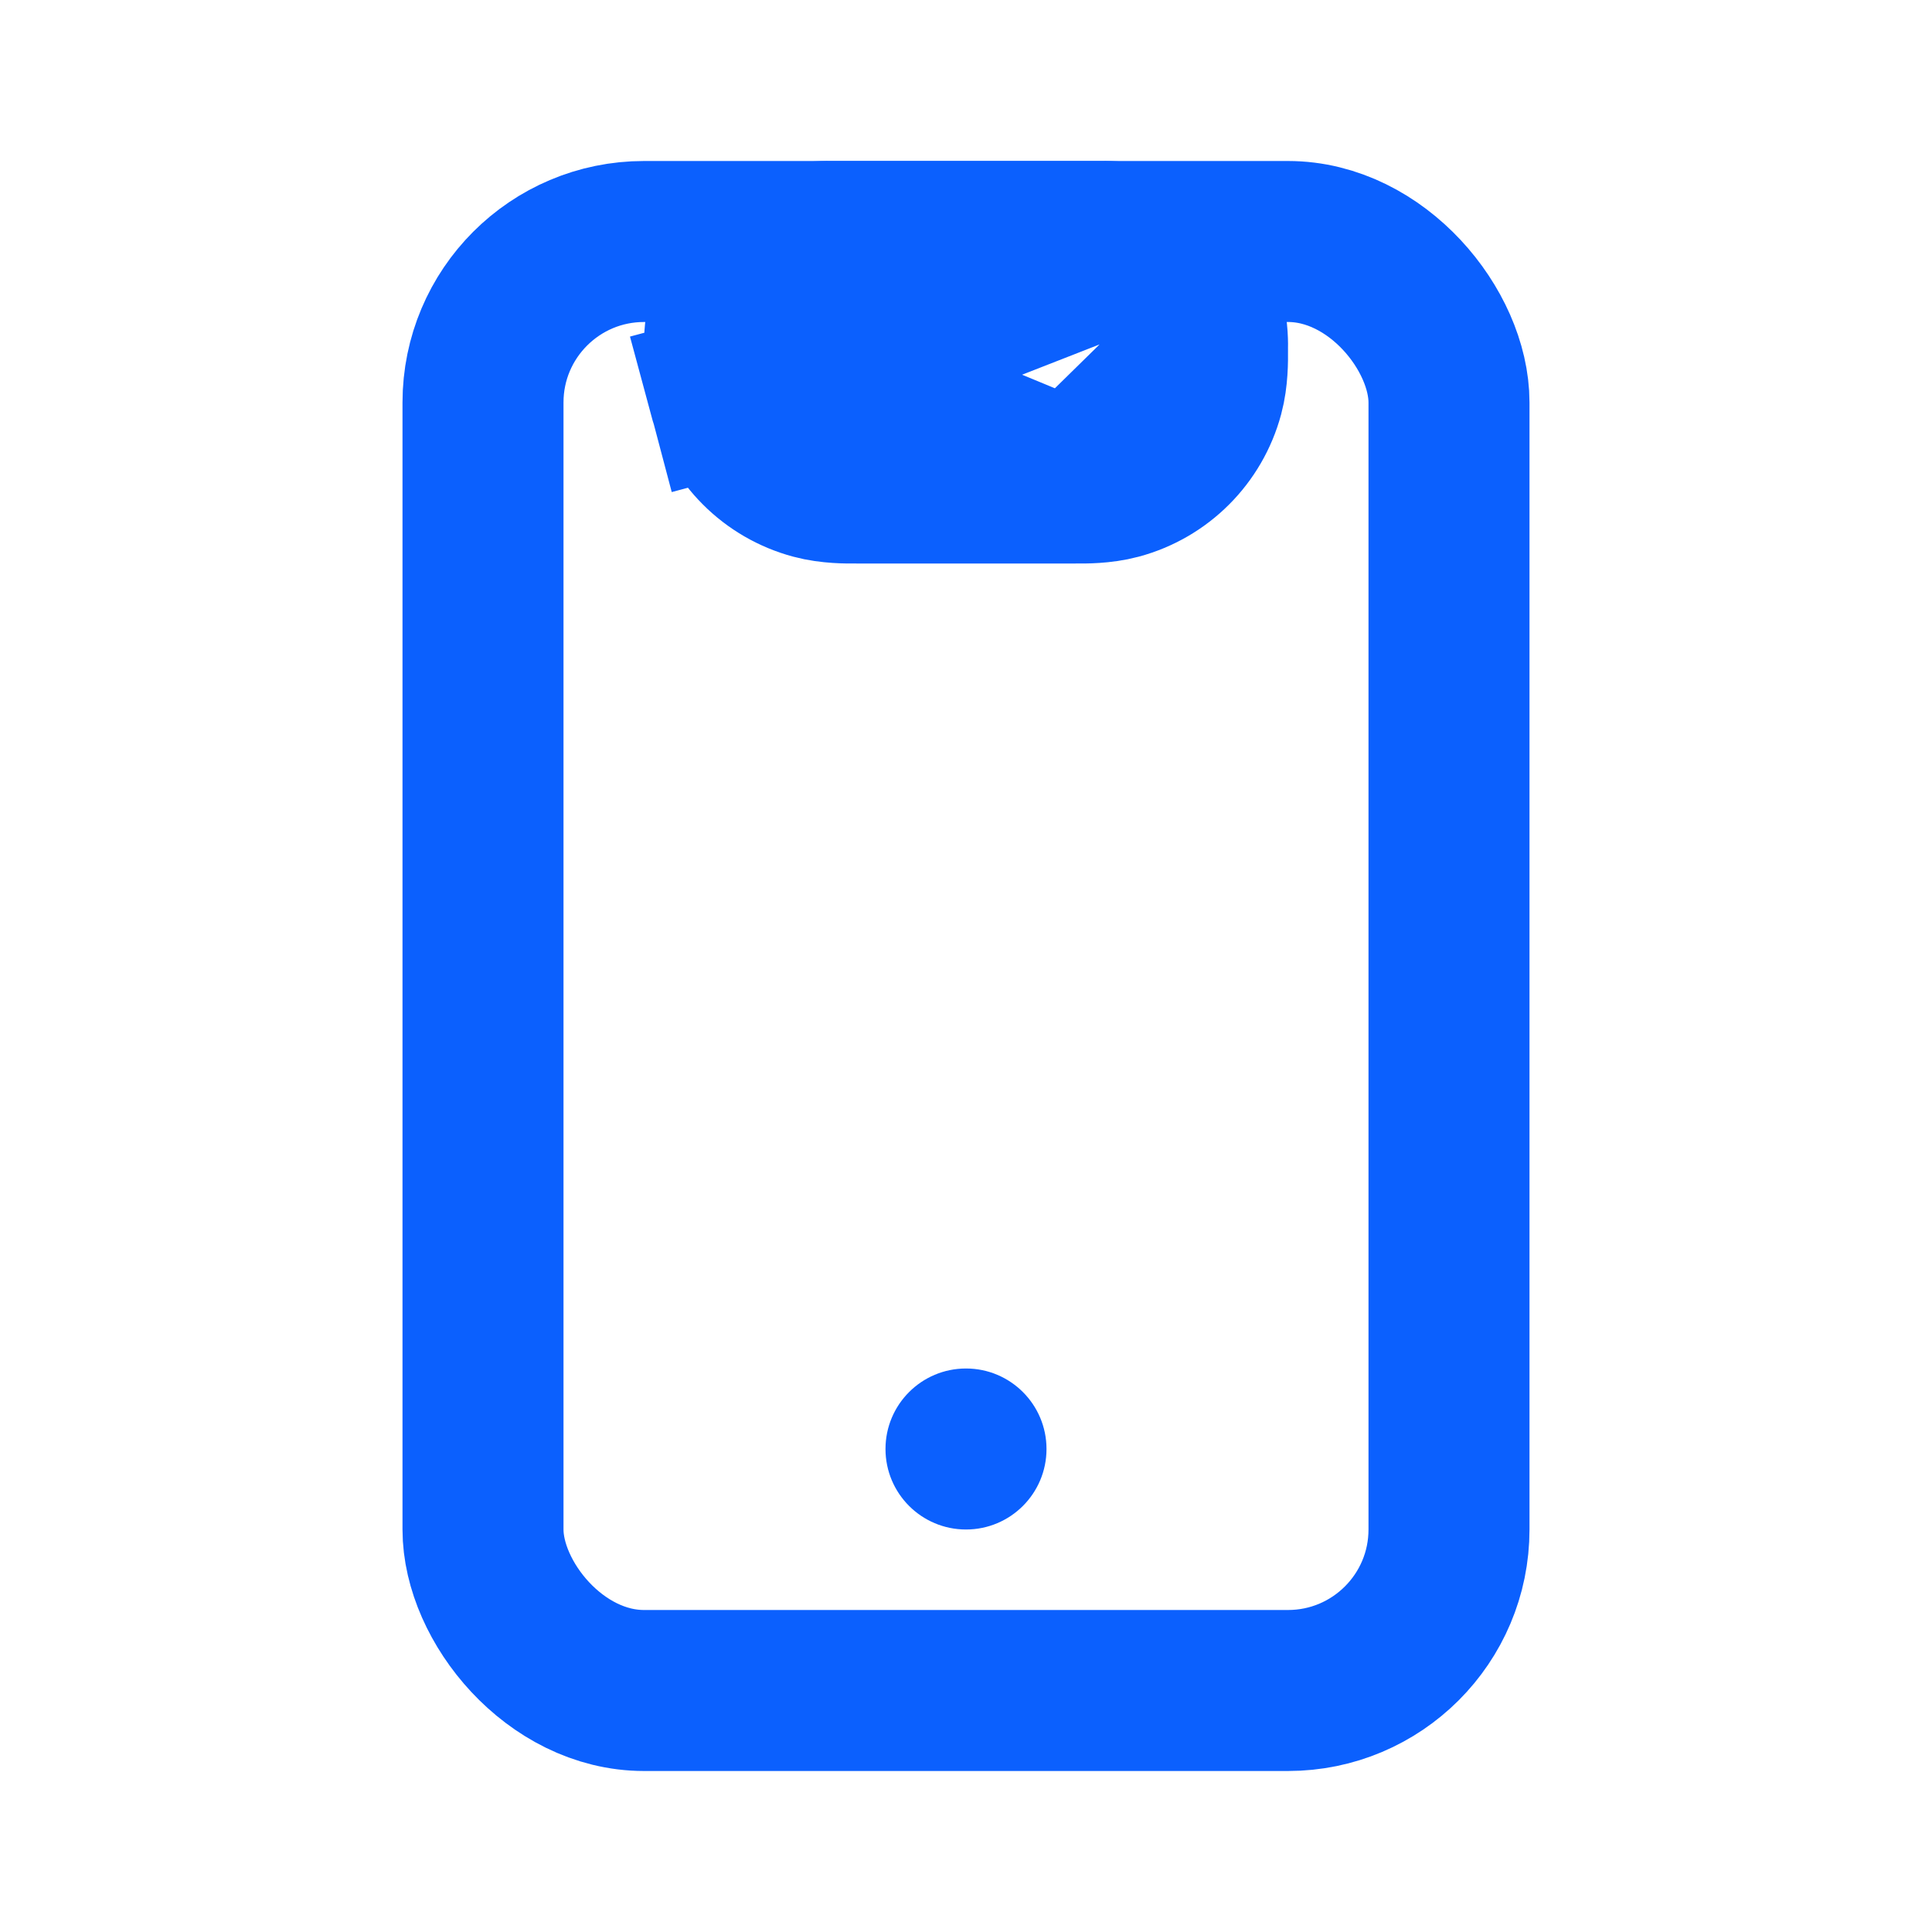 <svg width="24" height="24" viewBox="0 0 24 24" fill="none" xmlns="http://www.w3.org/2000/svg">
<path d="M10.017 4.629L9.051 4.888C8.997 4.687 8.999 4.471 9 4.364C9 4.353 9 4.342 9 4.333C9 4.332 9 4.331 9 4.328C8.999 4.293 8.995 4.105 9.043 3.926C9.158 3.495 9.495 3.158 9.926 3.043C10.104 2.995 10.293 2.999 10.328 3C10.331 3 10.332 3 10.333 3H13.667C13.668 3 13.669 3 13.672 3C13.707 2.999 13.896 2.995 14.073 3.043M10.017 4.629L14.073 3.043M10.017 4.629L9.051 4.888C9.19 5.406 9.594 5.81 10.112 5.949C10.313 6.003 10.529 6.001 10.636 6C10.648 6 10.658 6 10.667 6H13.333M10.017 4.629L13.333 6M14.073 3.043C14.505 3.158 14.842 3.495 14.957 3.926M14.073 3.043L14.957 3.926M13.333 6C13.342 6 13.352 6 13.364 6C13.471 6.001 13.687 6.003 13.888 5.949C14.406 5.81 14.81 5.406 14.949 4.888C15.003 4.687 15.001 4.471 15 4.364M13.333 6L15 4.364M15 4.364C15 4.353 15 4.342 15 4.333M15 4.364L15 4.333M15 4.333C15 4.332 15 4.331 15 4.328M15 4.333L15 4.328M15 4.328C15.001 4.293 15.005 4.105 14.957 3.926M15 4.328L14.957 3.926" stroke="#0B60FE" stroke-width="2"/>
<rect x="6" y="3" width="12" height="18" rx="2" stroke="#0B60FE" stroke-width="2"/>
<circle cx="12" cy="18" r="1" fill="#0B60FE"/>
</svg>
